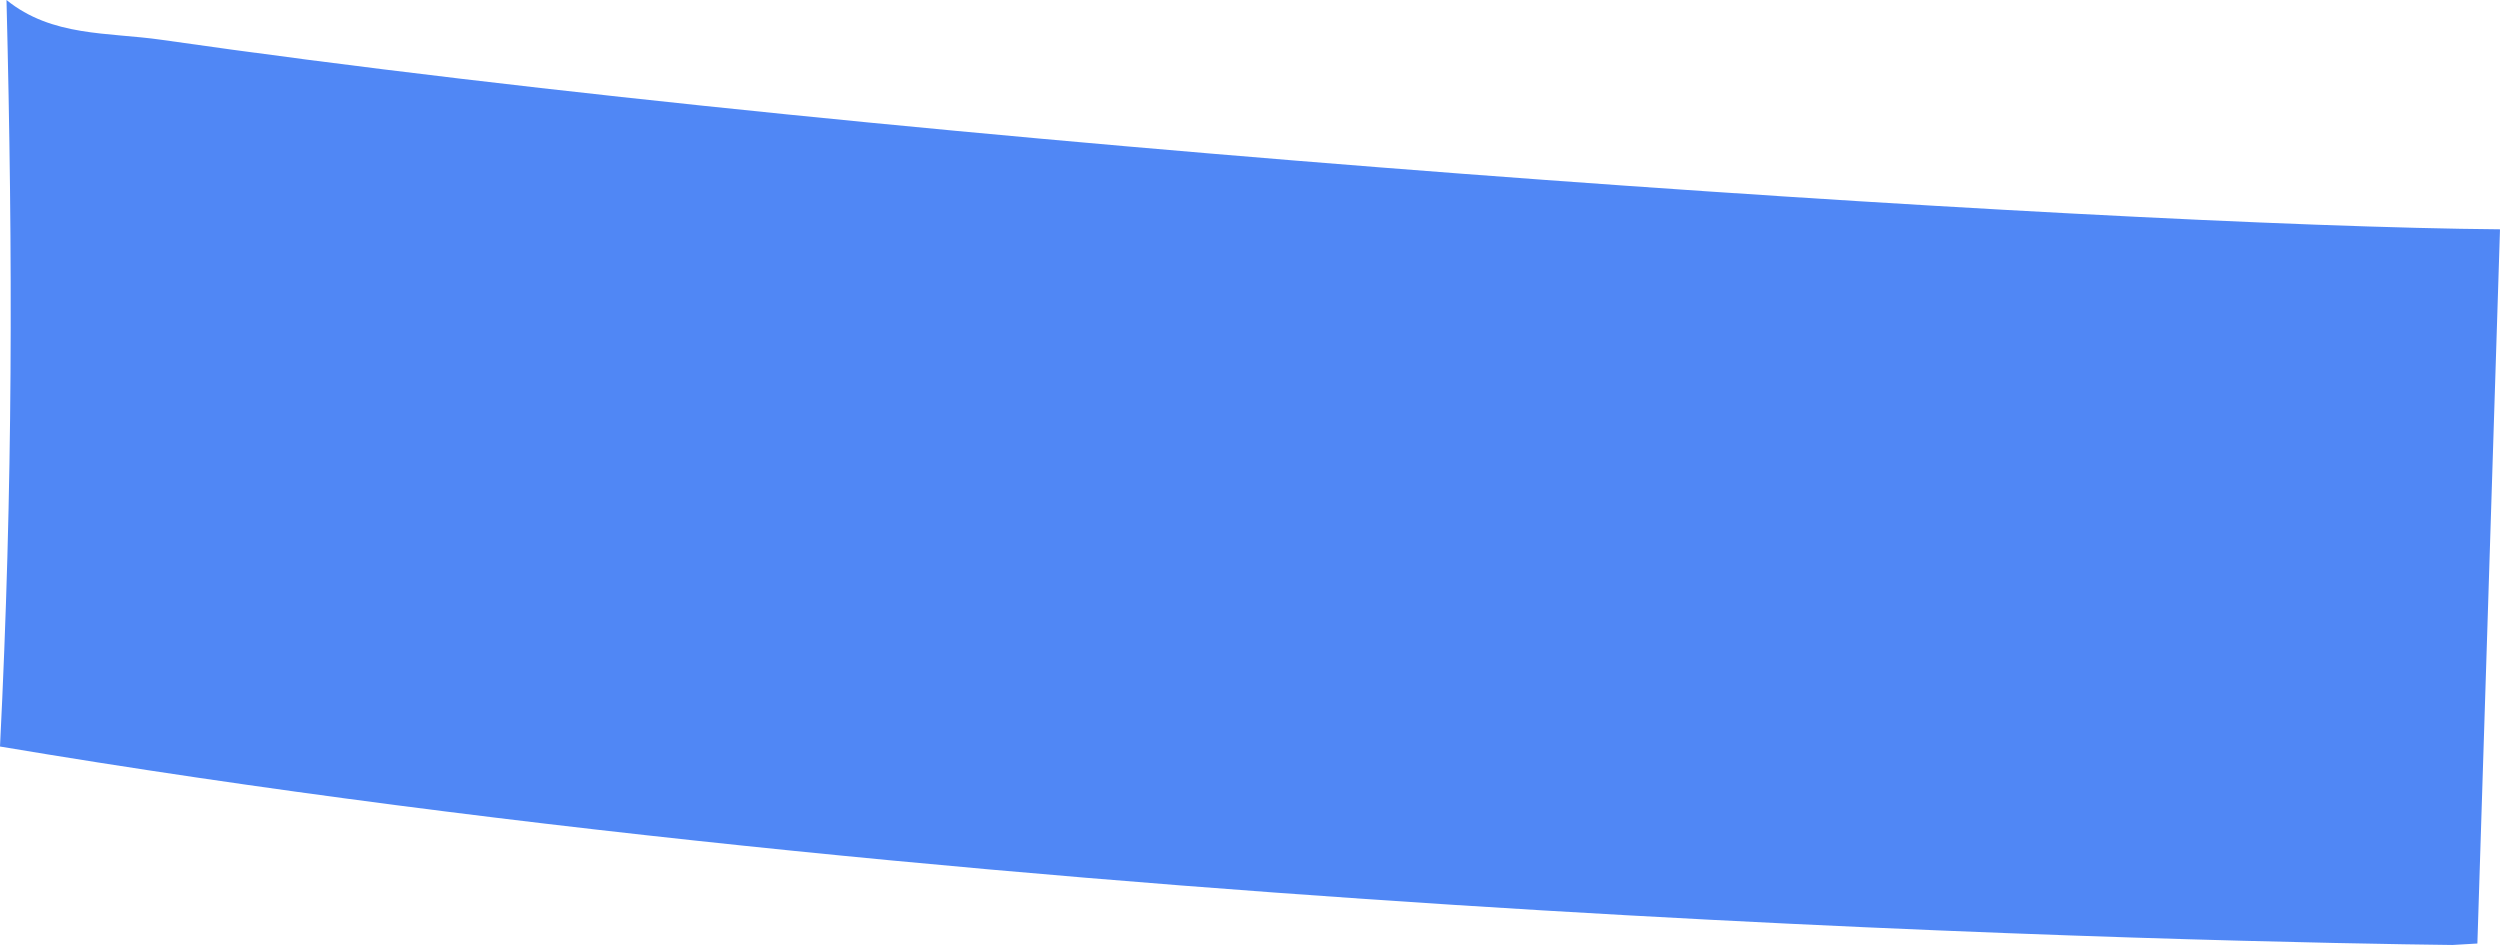<svg xmlns="http://www.w3.org/2000/svg" viewBox="0 0 431.07 162.94"><defs><style>.cls-1{fill:#5087f5;}</style></defs><g id="Layer_2" data-name="Layer 2"><g id="Layer_1-2" data-name="Layer 1"><path class="cls-1" d="M27.83,6.86C18.64,5.54,9,6.38,1.12,0,2.23,44.49,2.23,84.07,0,128.72c179.11,30.11,389,33.82,422.85,34.22l4.32-.25,3.9-123.15C362.43,39,157.1,25.44,27.83,6.86Z"/></g></g></svg>